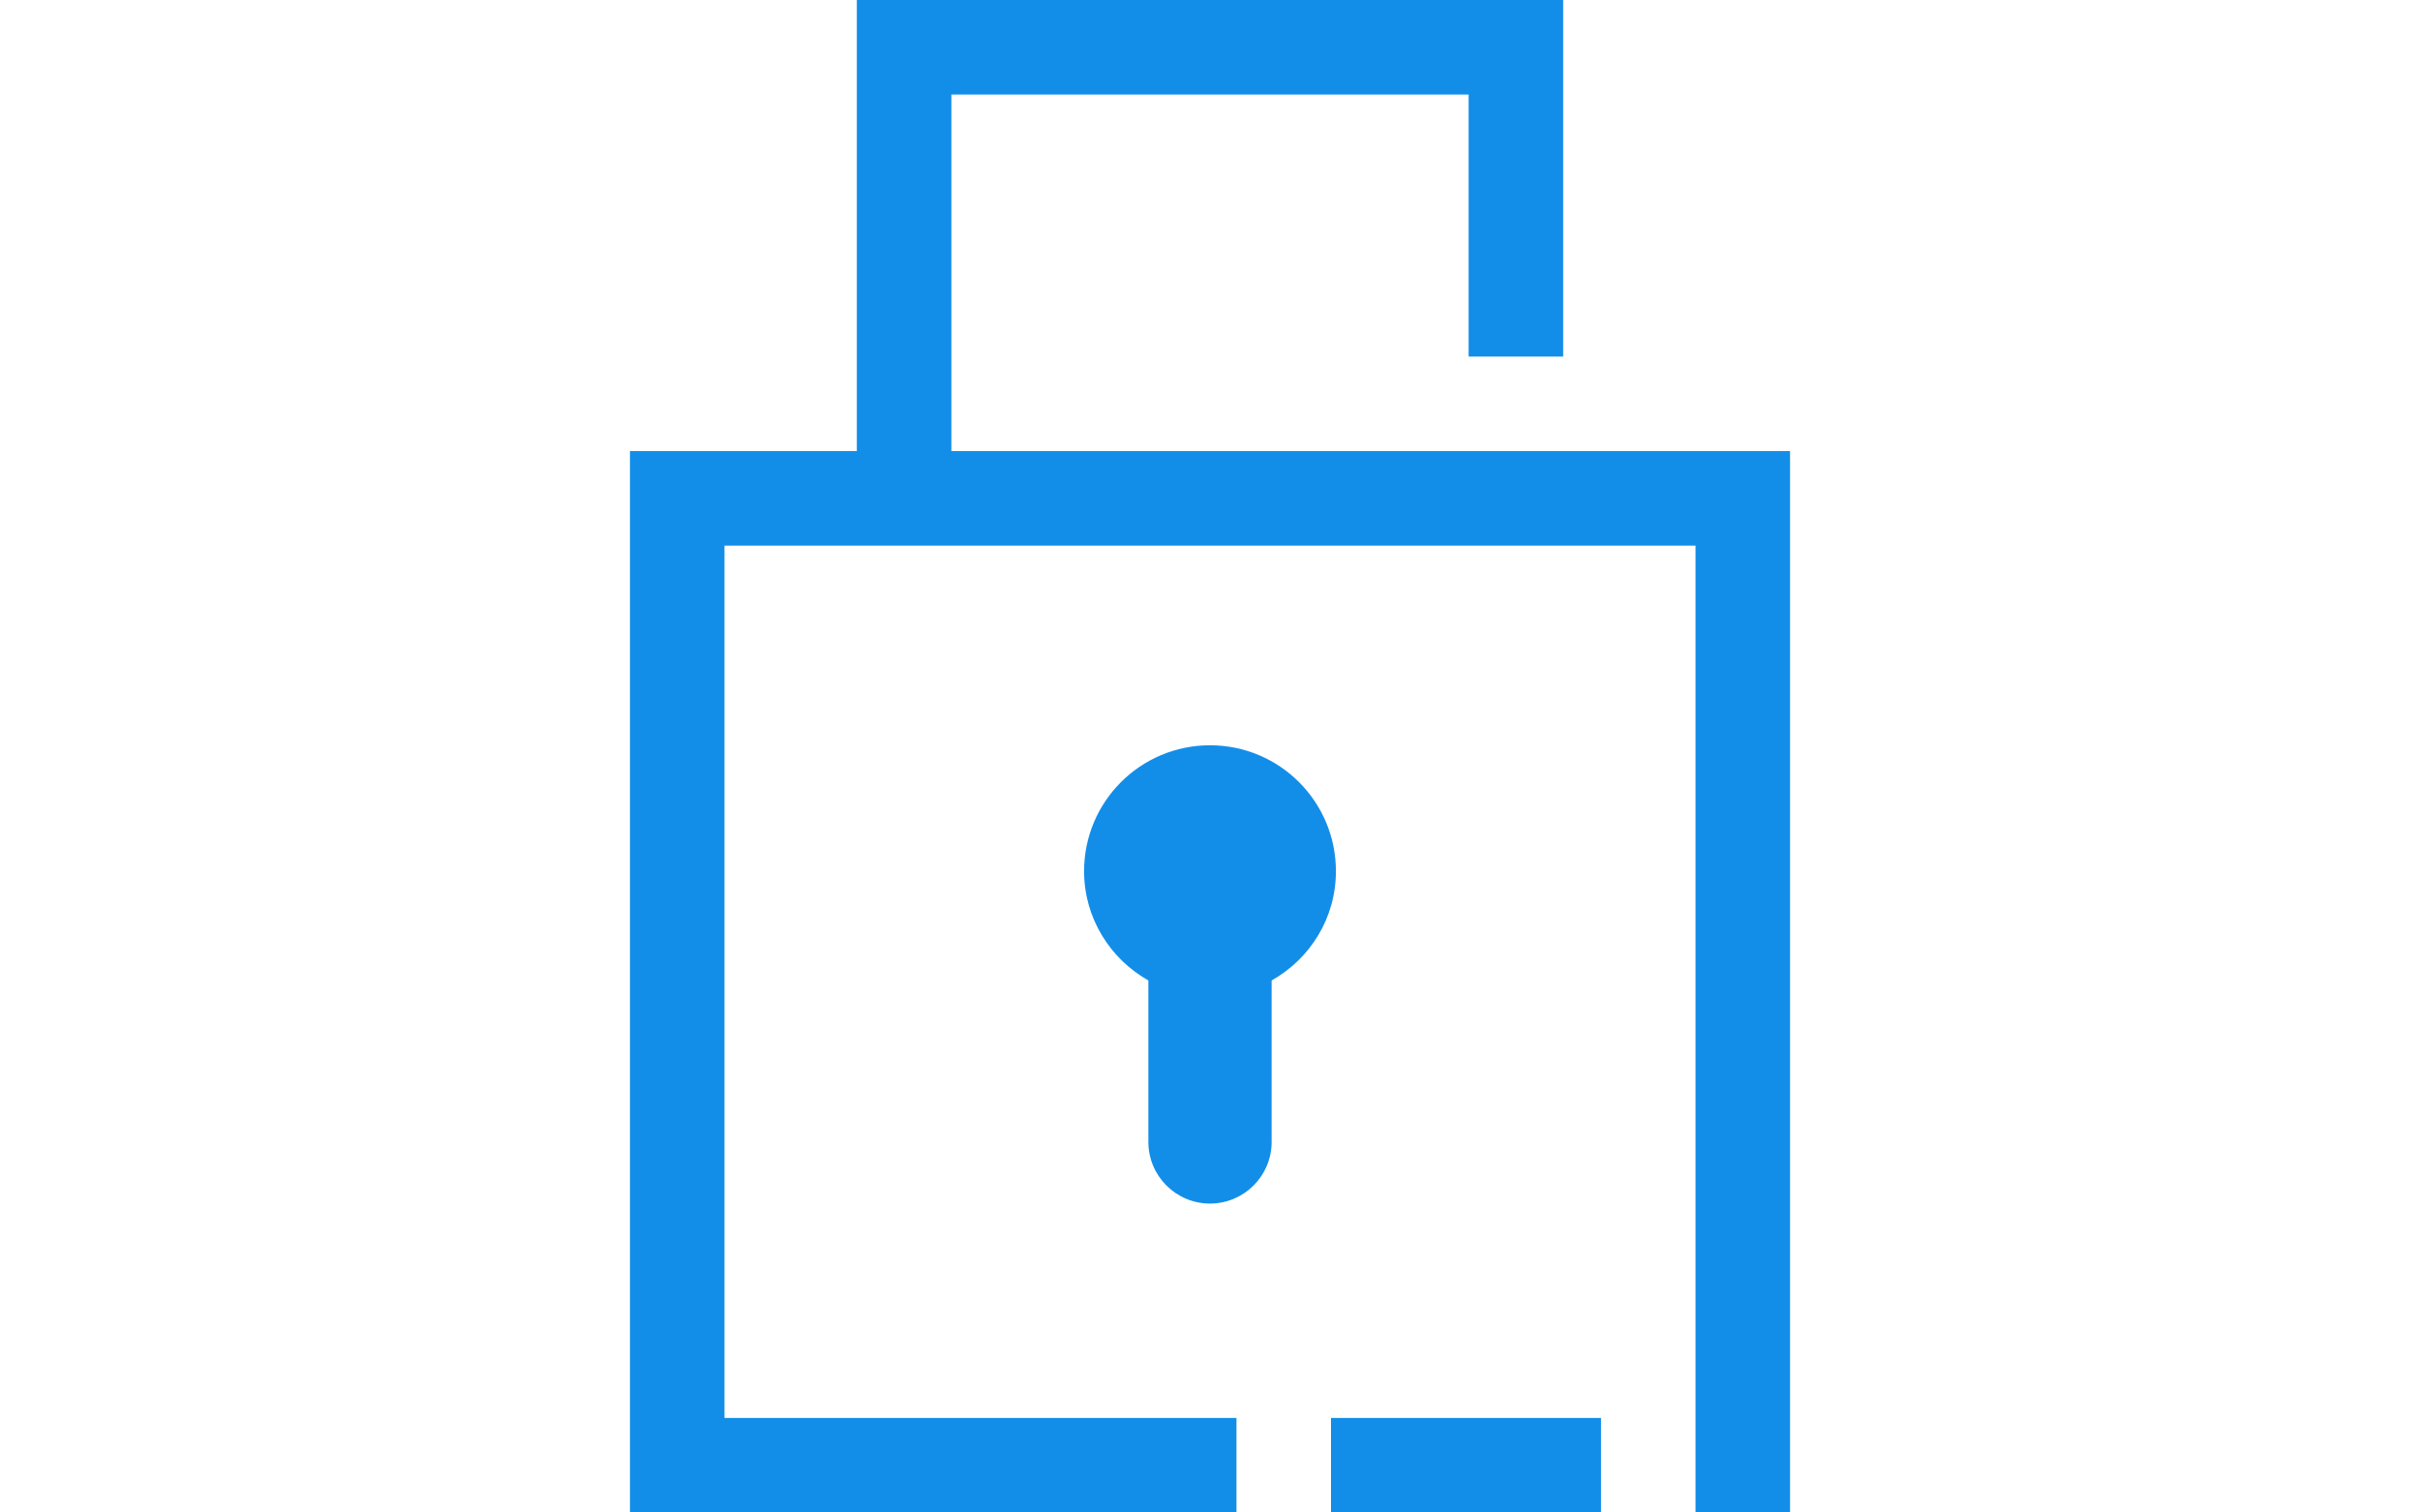 <?xml version="1.0" encoding="UTF-8"?>
<svg id="Layer_1" data-name="Layer 1" xmlns="http://www.w3.org/2000/svg" width="64" height="40" version="1.1" viewBox="0 0 64 40">
  <defs>
    <style>
      .cls-1 {
        fill: #128ee9;
        stroke-width: 0px;
      }
    </style>
  </defs>
  <rect class="cls-1" x="35.2" y="37.5" width="7.14" height="2.5"/>
  <polygon class="cls-1" points="25.16 11.93 25.16 2.5 38.84 2.5 38.84 9.43 41.34 9.43 41.34 0 22.66 0 22.66 11.93 16.66 11.93 16.66 40 32.7 40 32.7 37.5 19.16 37.5 19.16 14.43 44.84 14.43 44.84 37.28 44.84 37.5 44.84 40 47.34 40 47.34 11.93 25.16 11.93"/>
  <path class="cls-1" d="M35.33,23.04c0-1.84-1.49-3.33-3.33-3.33s-3.33,1.49-3.33,3.33c0,1.24.69,2.32,1.7,2.89v4.27c0,.9.73,1.63,1.63,1.63s1.63-.73,1.63-1.63v-4.27c1.01-.57,1.7-1.64,1.7-2.89Z"/>
</svg>